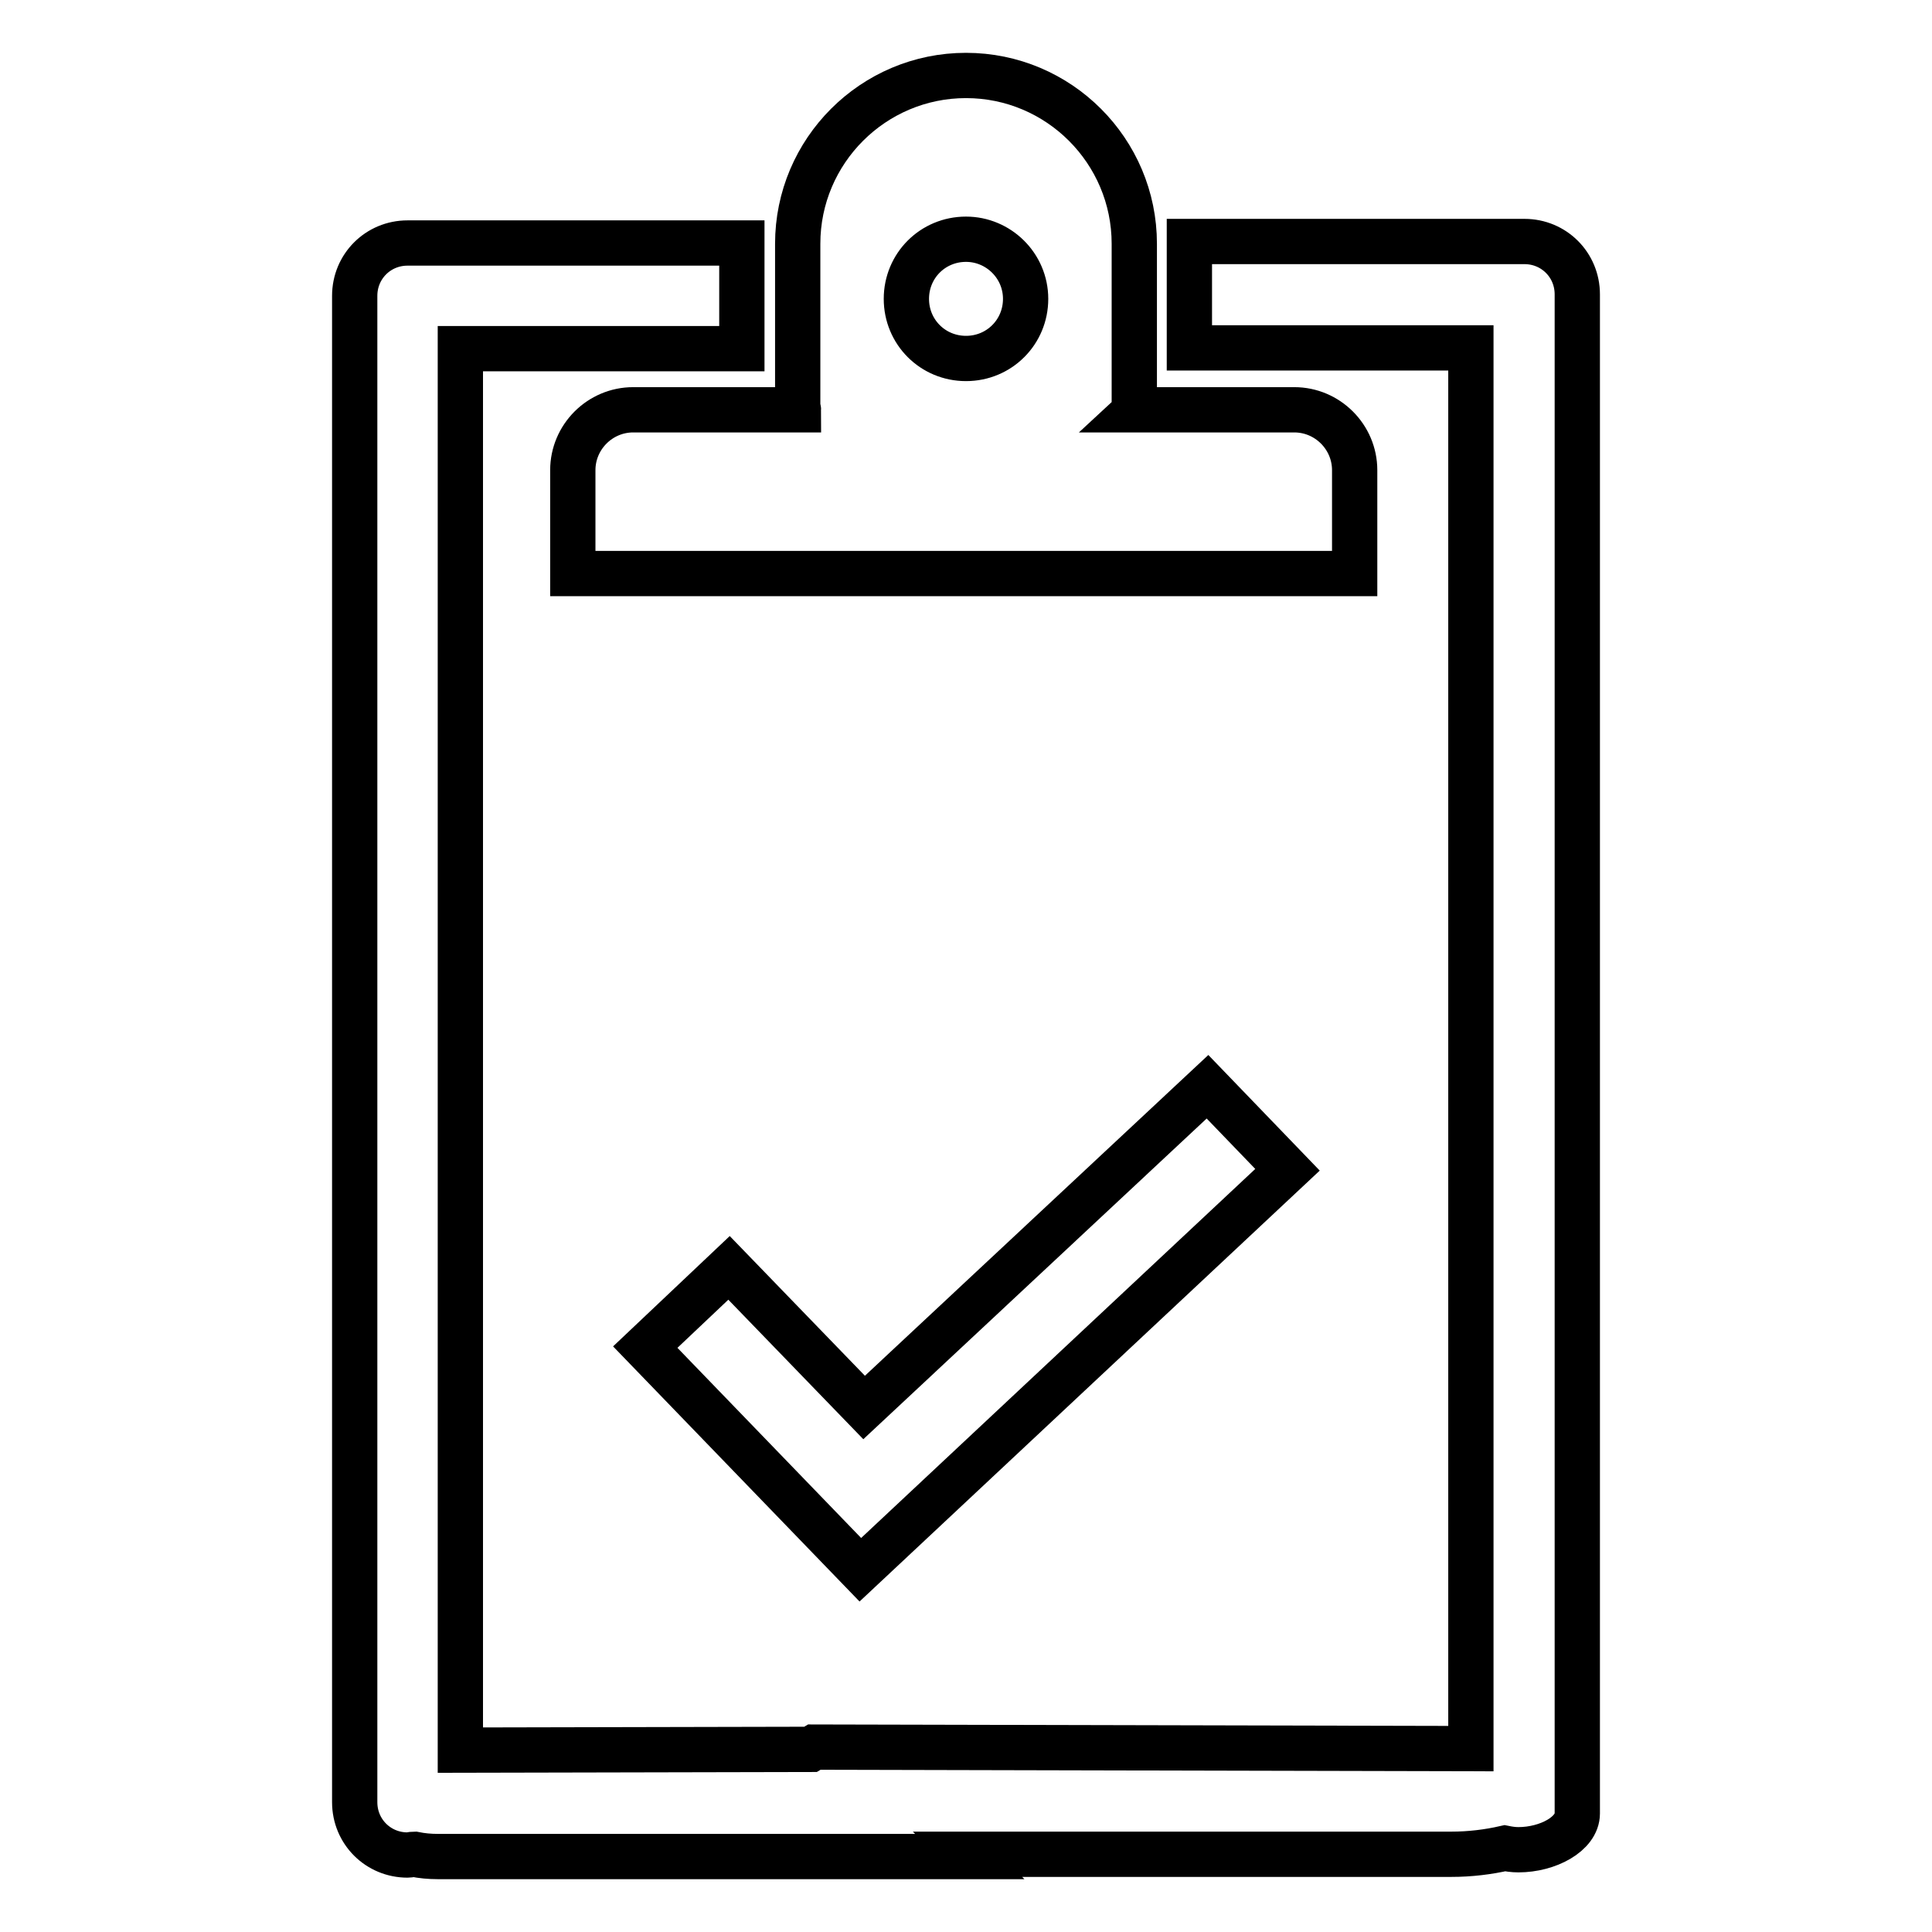 <?xml version="1.0" encoding="utf-8"?>
<!-- Svg Vector Icons : http://www.onlinewebfonts.com/icon -->
<!DOCTYPE svg PUBLIC "-//W3C//DTD SVG 1.1//EN" "http://www.w3.org/Graphics/SVG/1.1/DTD/svg11.dtd">
<svg version="1.1" xmlns="http://www.w3.org/2000/svg" xmlns:xlink="http://www.w3.org/1999/xlink" x="0px" y="0px" viewBox="0 0 256 256" enable-background="new 0 0 256 256" xml:space="preserve">
<g> <path stroke-width="6" fill-opacity="0" stroke="#000000"  d="M201.2,245.1c-0.7,0-1.3-0.1-1.8-0.2c-2.2,0.5-4.6,0.8-7.1,0.8h-64.1l0.3,0.3H58c-1.1,0-2.1-0.1-3.1-0.3 c-0.3,0-0.6,0.1-0.9,0.1c-3.9,0-7-3.1-7-7v-0.5V232V46.2v-7c0-3.9,3.1-7,7-7h44.3v14H61v185.7l46.4-0.1l0.5-0.3l87,0.2v-15.8v-16.7 V47.6c0-0.5,0-1,0-1.5h-37.3V32H202c3.9,0,7,3.1,7,7v6.9v0.1v140.5v9.3v35.8v6.3v2.4C209,243,205.1,245.1,201.2,245.1z M160,144 l10.6,11L114,208l-28.5-29.5L96.6,168l17.9,18.5L160,144z M171.5,54.3c4.4,0,8,3.6,8,8V76H75.9V62.3c0-4.4,3.6-8,8-8h21.9 c0-0.1-0.1-0.3-0.1-0.4V32.3c0-12.3,10-22.3,22.3-22.3s22.3,10,22.3,22.3v21.6c0,0.1,0,0.3-0.1,0.4H171.5z M128,31.7 c-4.4,0-7.9,3.5-7.9,7.9c0,4.4,3.5,7.9,7.9,7.9s7.9-3.5,7.9-7.9C135.9,35.2,132.3,31.7,128,31.7z"/></g>
</svg>